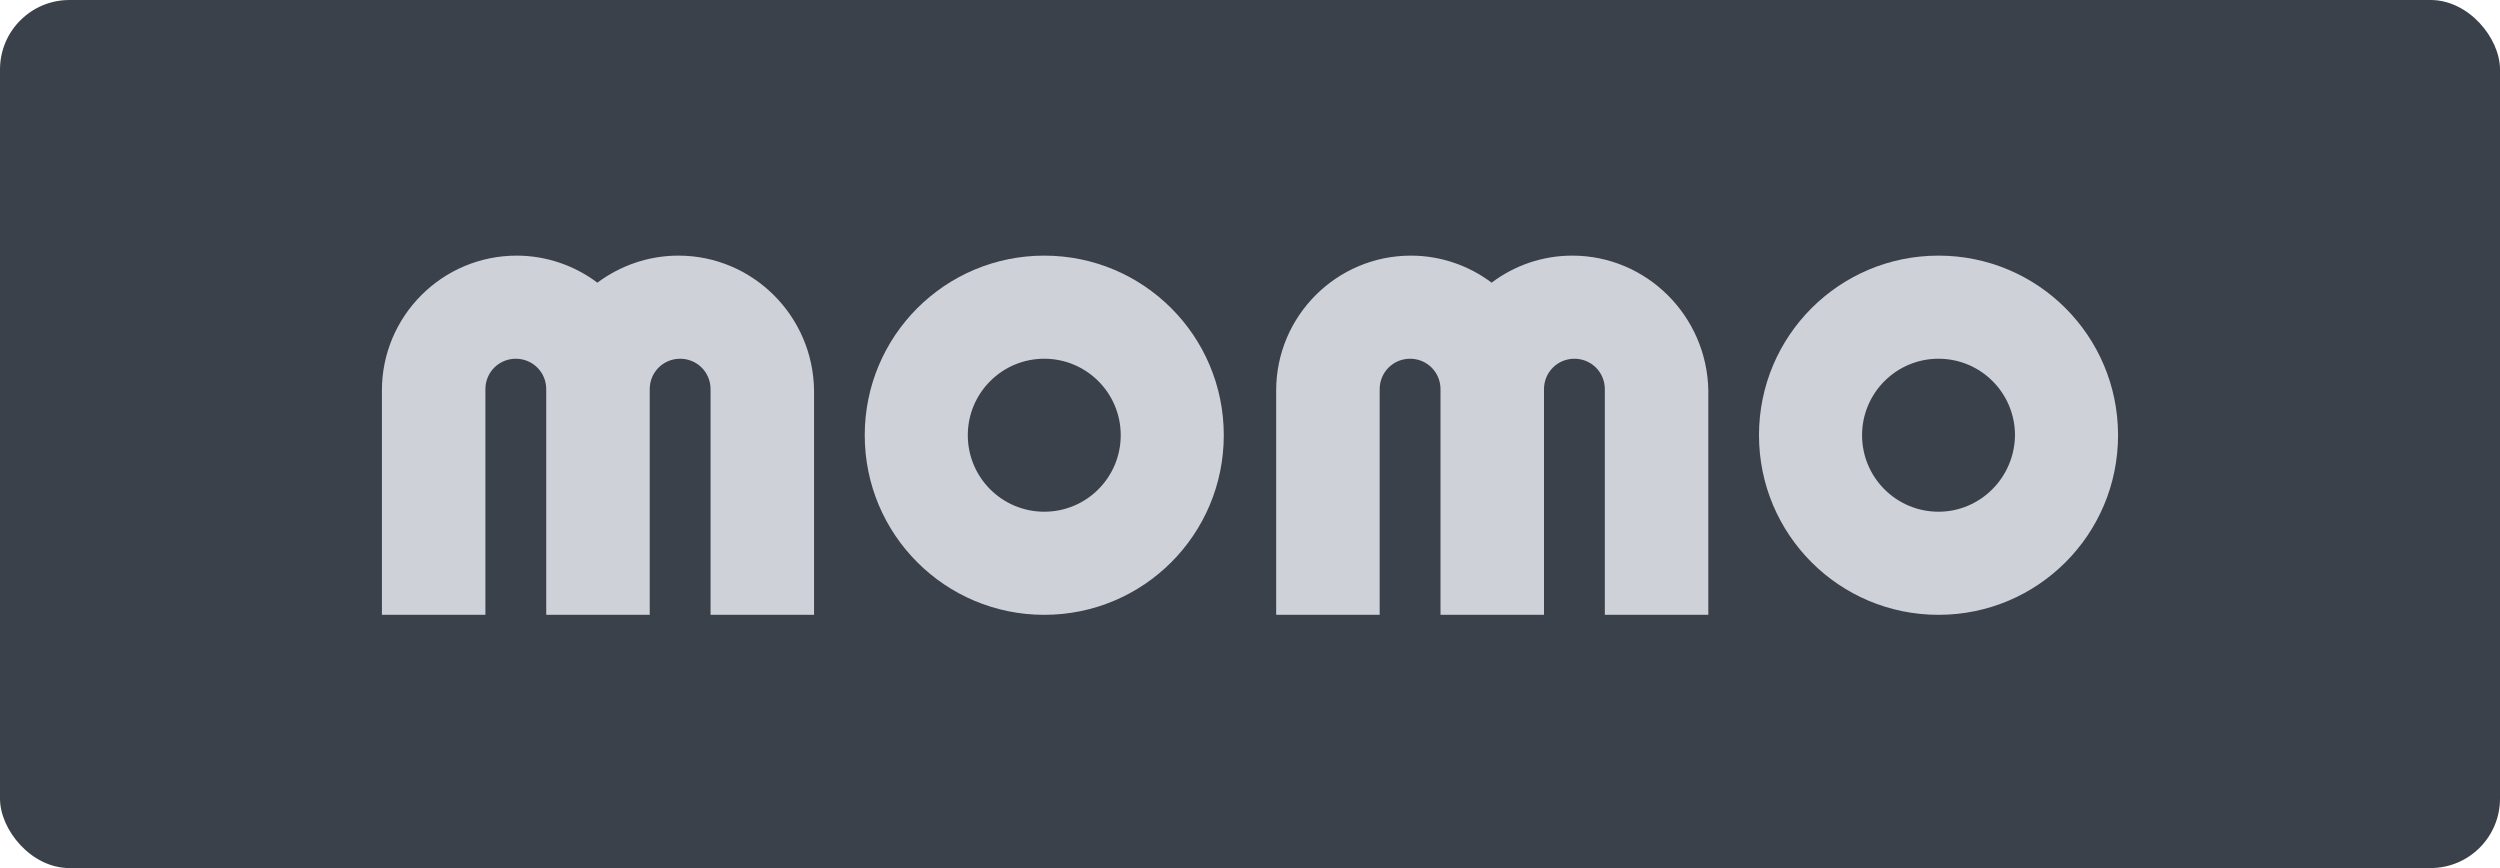 <svg width="144" height="50" viewBox="0 0 144 50" fill="none" xmlns="http://www.w3.org/2000/svg">
<rect width="144" height="50" rx="4" fill="#3A414A" fill-opacity="1"/>
<path fill-rule="evenodd" clip-rule="evenodd" d="M111.659 14.724C105.941 14.724 101.318 19.349 101.318 25.069C101.318 30.789 105.941 35.414 111.659 35.414C117.377 35.414 122 30.789 122 25.069C122 19.349 117.377 14.724 111.659 14.724ZM111.659 29.475C109.226 29.475 107.255 27.503 107.255 25.069C107.255 22.635 109.226 20.663 111.659 20.663C114.092 20.663 116.063 22.635 116.063 25.069C116.039 27.503 114.068 29.475 111.659 29.475Z" fill="#CFD1D9"/>
<path fill-rule="evenodd" clip-rule="evenodd" d="M60.15 14.724C54.432 14.724 49.809 19.349 49.809 25.069C49.809 30.789 54.432 35.414 60.15 35.414C65.868 35.414 70.49 30.789 70.49 25.069C70.49 19.349 65.868 14.724 60.15 14.724ZM60.15 29.475C57.716 29.475 55.745 27.503 55.745 25.069C55.745 22.635 57.716 20.663 60.15 20.663C62.583 20.663 64.554 22.635 64.554 25.069C64.554 27.503 62.583 29.475 60.15 29.475Z" fill="#CFD1D9"/>
<path fill-rule="evenodd" clip-rule="evenodd" d="M90.564 14.724C88.812 14.724 87.207 15.308 85.917 16.282C84.627 15.308 82.997 14.724 81.27 14.724C76.987 14.724 73.508 18.204 73.508 22.489V35.414H79.469V22.416C79.469 21.442 80.248 20.663 81.221 20.663C82.194 20.663 82.973 21.442 82.973 22.416V35.414H88.934V22.416C88.934 21.442 89.713 20.663 90.686 20.663C91.659 20.663 92.438 21.442 92.438 22.416V35.414H98.399V22.489C98.326 18.204 94.847 14.724 90.564 14.724Z" fill="#CFD1D9"/>
<path fill-rule="evenodd" clip-rule="evenodd" d="M39.079 14.724C37.327 14.724 35.721 15.308 34.407 16.282C33.118 15.308 31.487 14.724 29.76 14.724C25.477 14.724 21.998 18.204 21.998 22.489V35.414H27.959V22.416C27.959 21.442 28.738 20.663 29.711 20.663C30.684 20.663 31.463 21.442 31.463 22.416V35.414H37.424V22.416C37.424 21.442 38.203 20.663 39.176 20.663C40.15 20.663 40.928 21.442 40.928 22.416V35.414H46.889V22.489C46.841 18.204 43.361 14.724 39.079 14.724Z" fill="#CFD1D9"/>
</svg>
